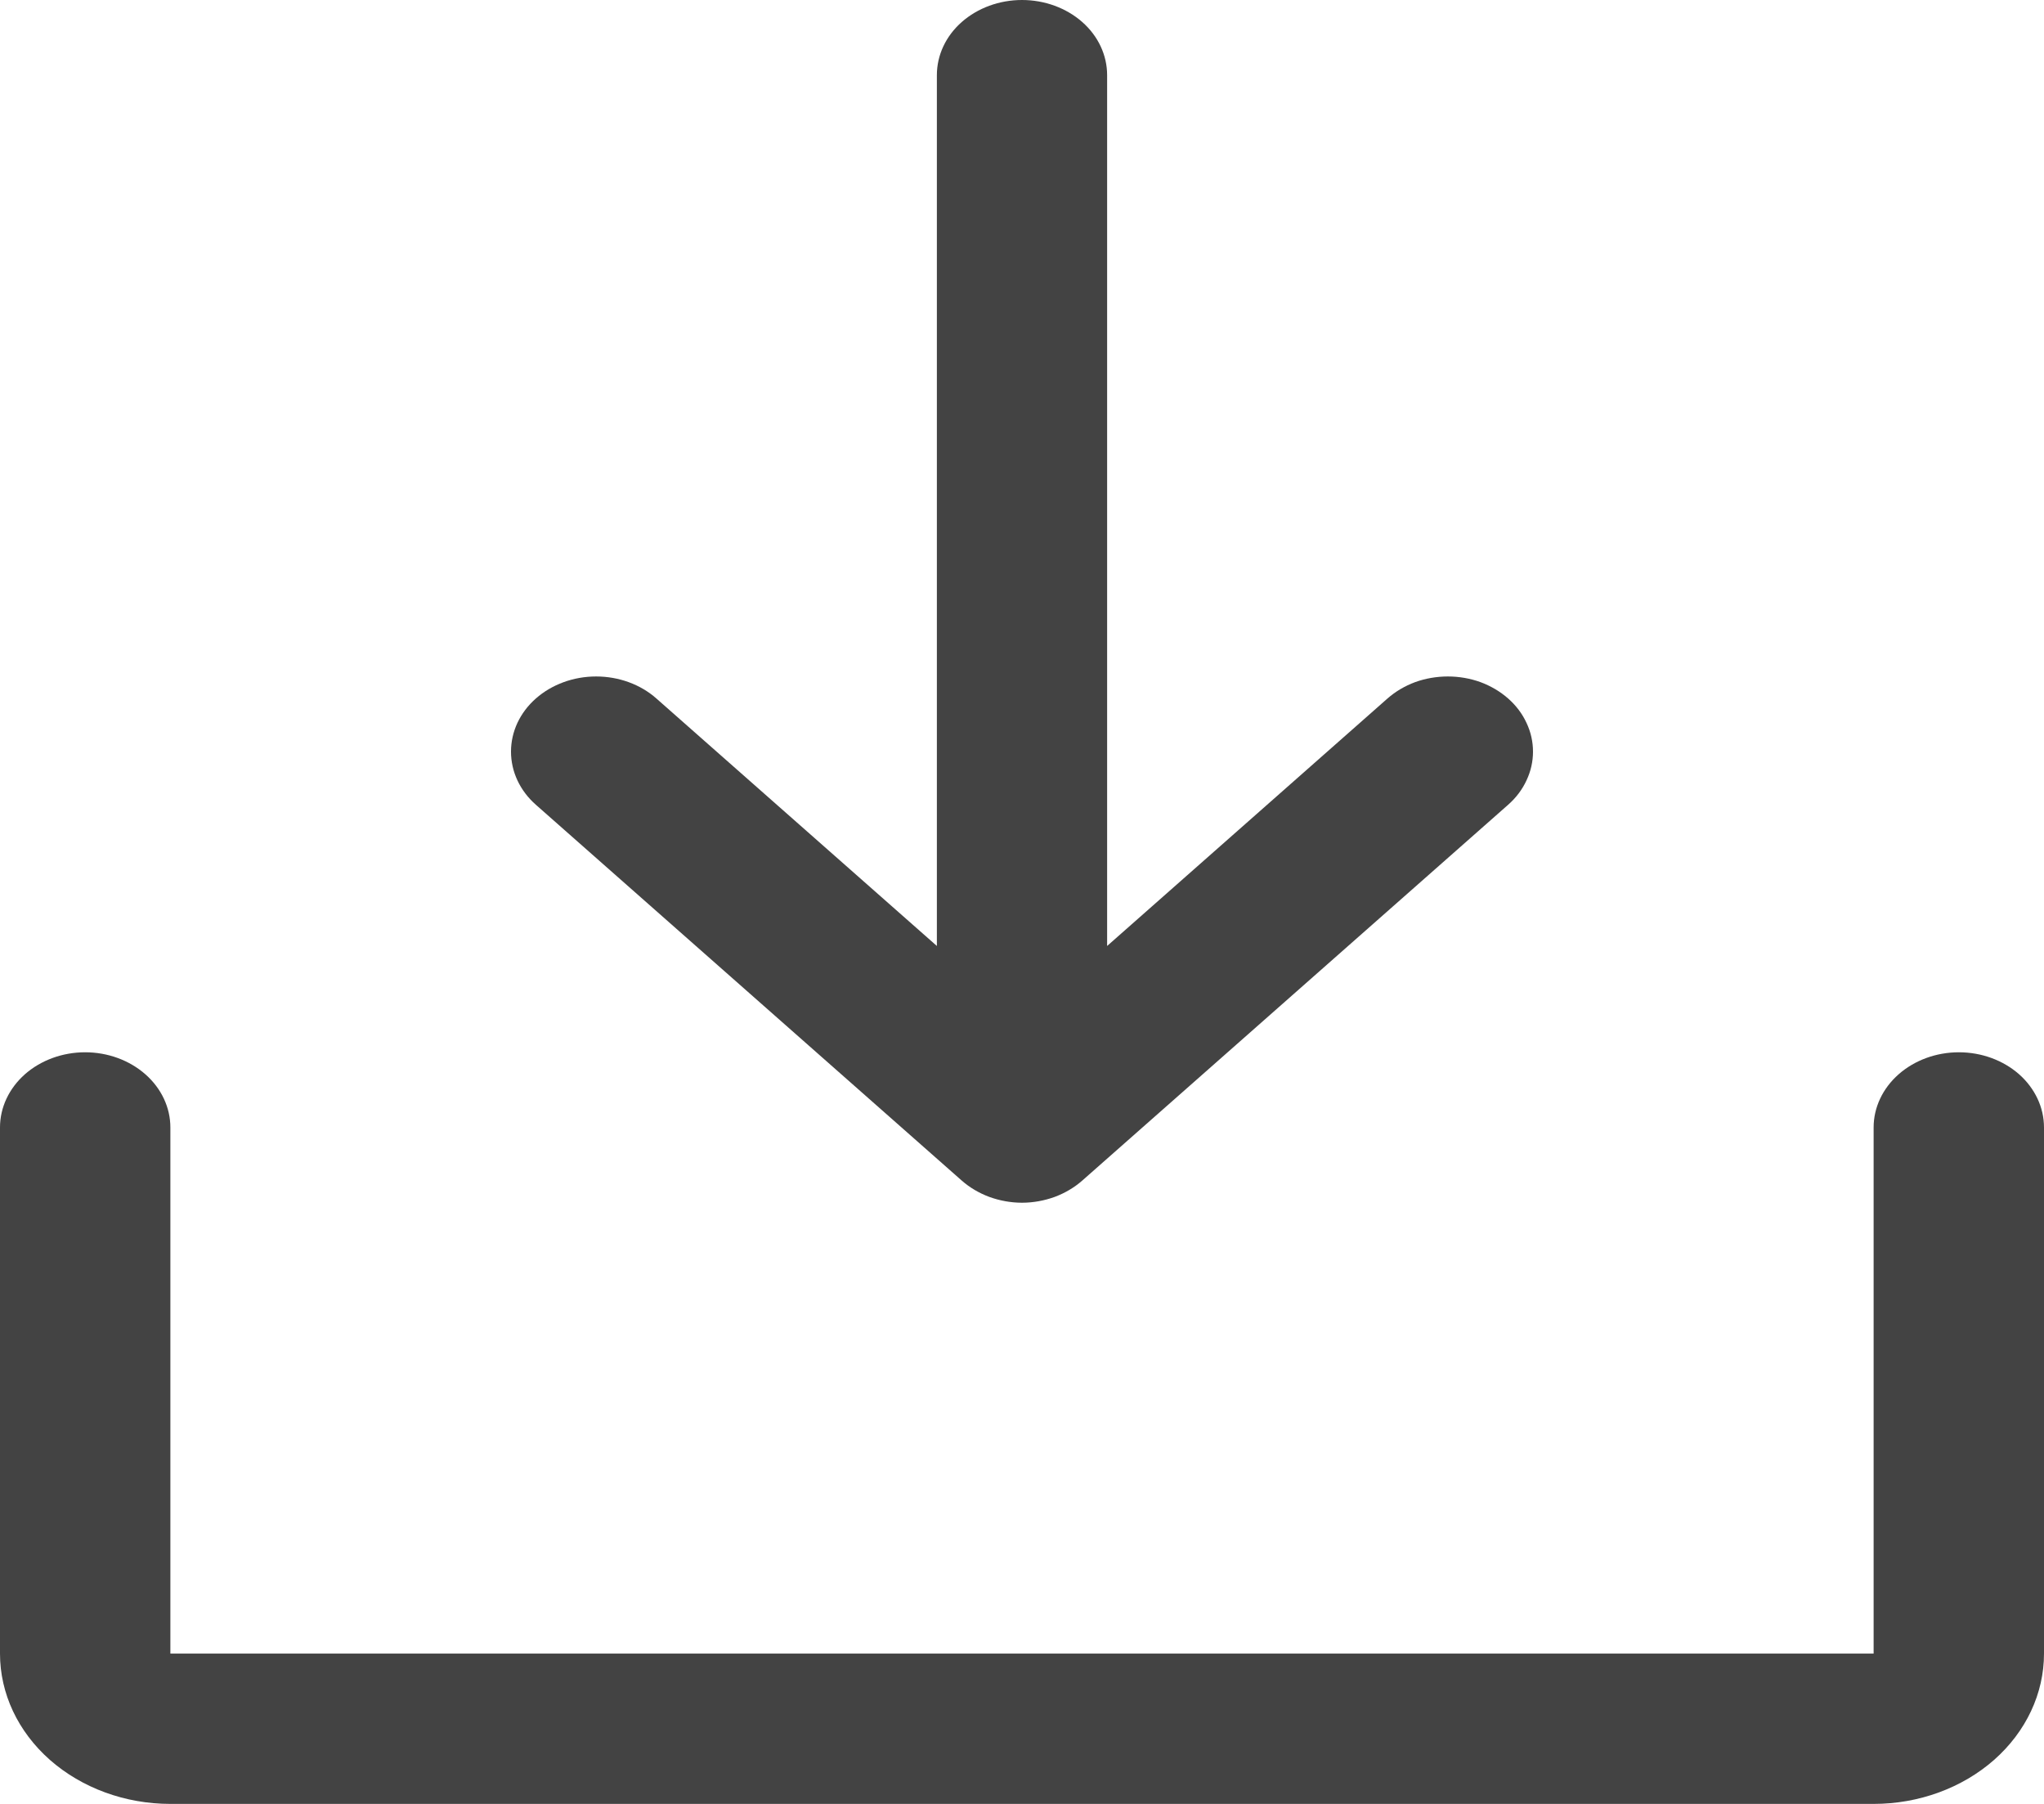 <svg width="17" height="15" viewBox="0 0 17 15" fill="none" xmlns="http://www.w3.org/2000/svg">
<g clip-path="url(#clip0_47_8)">
<path d="M17 9.375V13.75C17 14.082 16.851 14.399 16.585 14.634C16.319 14.868 15.959 15 15.583 15H1.417C1.041 15 0.681 14.868 0.415 14.634C0.149 14.399 0 14.082 0 13.75V9.375C0 9.209 0.075 9.05 0.207 8.933C0.34 8.816 0.52 8.75 0.708 8.75C0.896 8.75 1.076 8.816 1.209 8.933C1.342 9.05 1.417 9.209 1.417 9.375V13.75H15.583V9.375C15.583 9.209 15.658 9.05 15.791 8.933C15.924 8.816 16.104 8.75 16.292 8.75C16.48 8.75 16.66 8.816 16.793 8.933C16.925 9.05 17 9.209 17 9.375ZM7.999 9.817C8.065 9.875 8.143 9.921 8.229 9.953C8.315 9.984 8.407 10.001 8.5 10.001C8.593 10.001 8.685 9.984 8.771 9.953C8.857 9.921 8.935 9.875 9.001 9.817L12.543 6.692C12.609 6.634 12.661 6.565 12.696 6.489C12.732 6.413 12.75 6.332 12.75 6.25C12.75 6.168 12.732 6.087 12.696 6.011C12.661 5.935 12.609 5.866 12.543 5.808C12.477 5.75 12.399 5.704 12.313 5.672C12.227 5.641 12.135 5.625 12.042 5.625C11.949 5.625 11.856 5.641 11.77 5.672C11.684 5.704 11.606 5.75 11.54 5.808L9.208 7.866V0.625C9.208 0.459 9.134 0.3 9.001 0.183C8.868 0.066 8.688 0 8.5 0C8.312 0 8.132 0.066 7.999 0.183C7.866 0.3 7.792 0.459 7.792 0.625V7.866L5.459 5.808C5.327 5.691 5.146 5.625 4.958 5.625C4.77 5.625 4.59 5.691 4.457 5.808C4.324 5.925 4.25 6.084 4.25 6.25C4.25 6.416 4.324 6.575 4.457 6.692L7.999 9.817Z" fill="#434343"/>
</g>
<defs>
<clipPath id="clip0_47_8">
<rect width="17" height="15" fill="white"/>
</clipPath>
</defs>
</svg>
